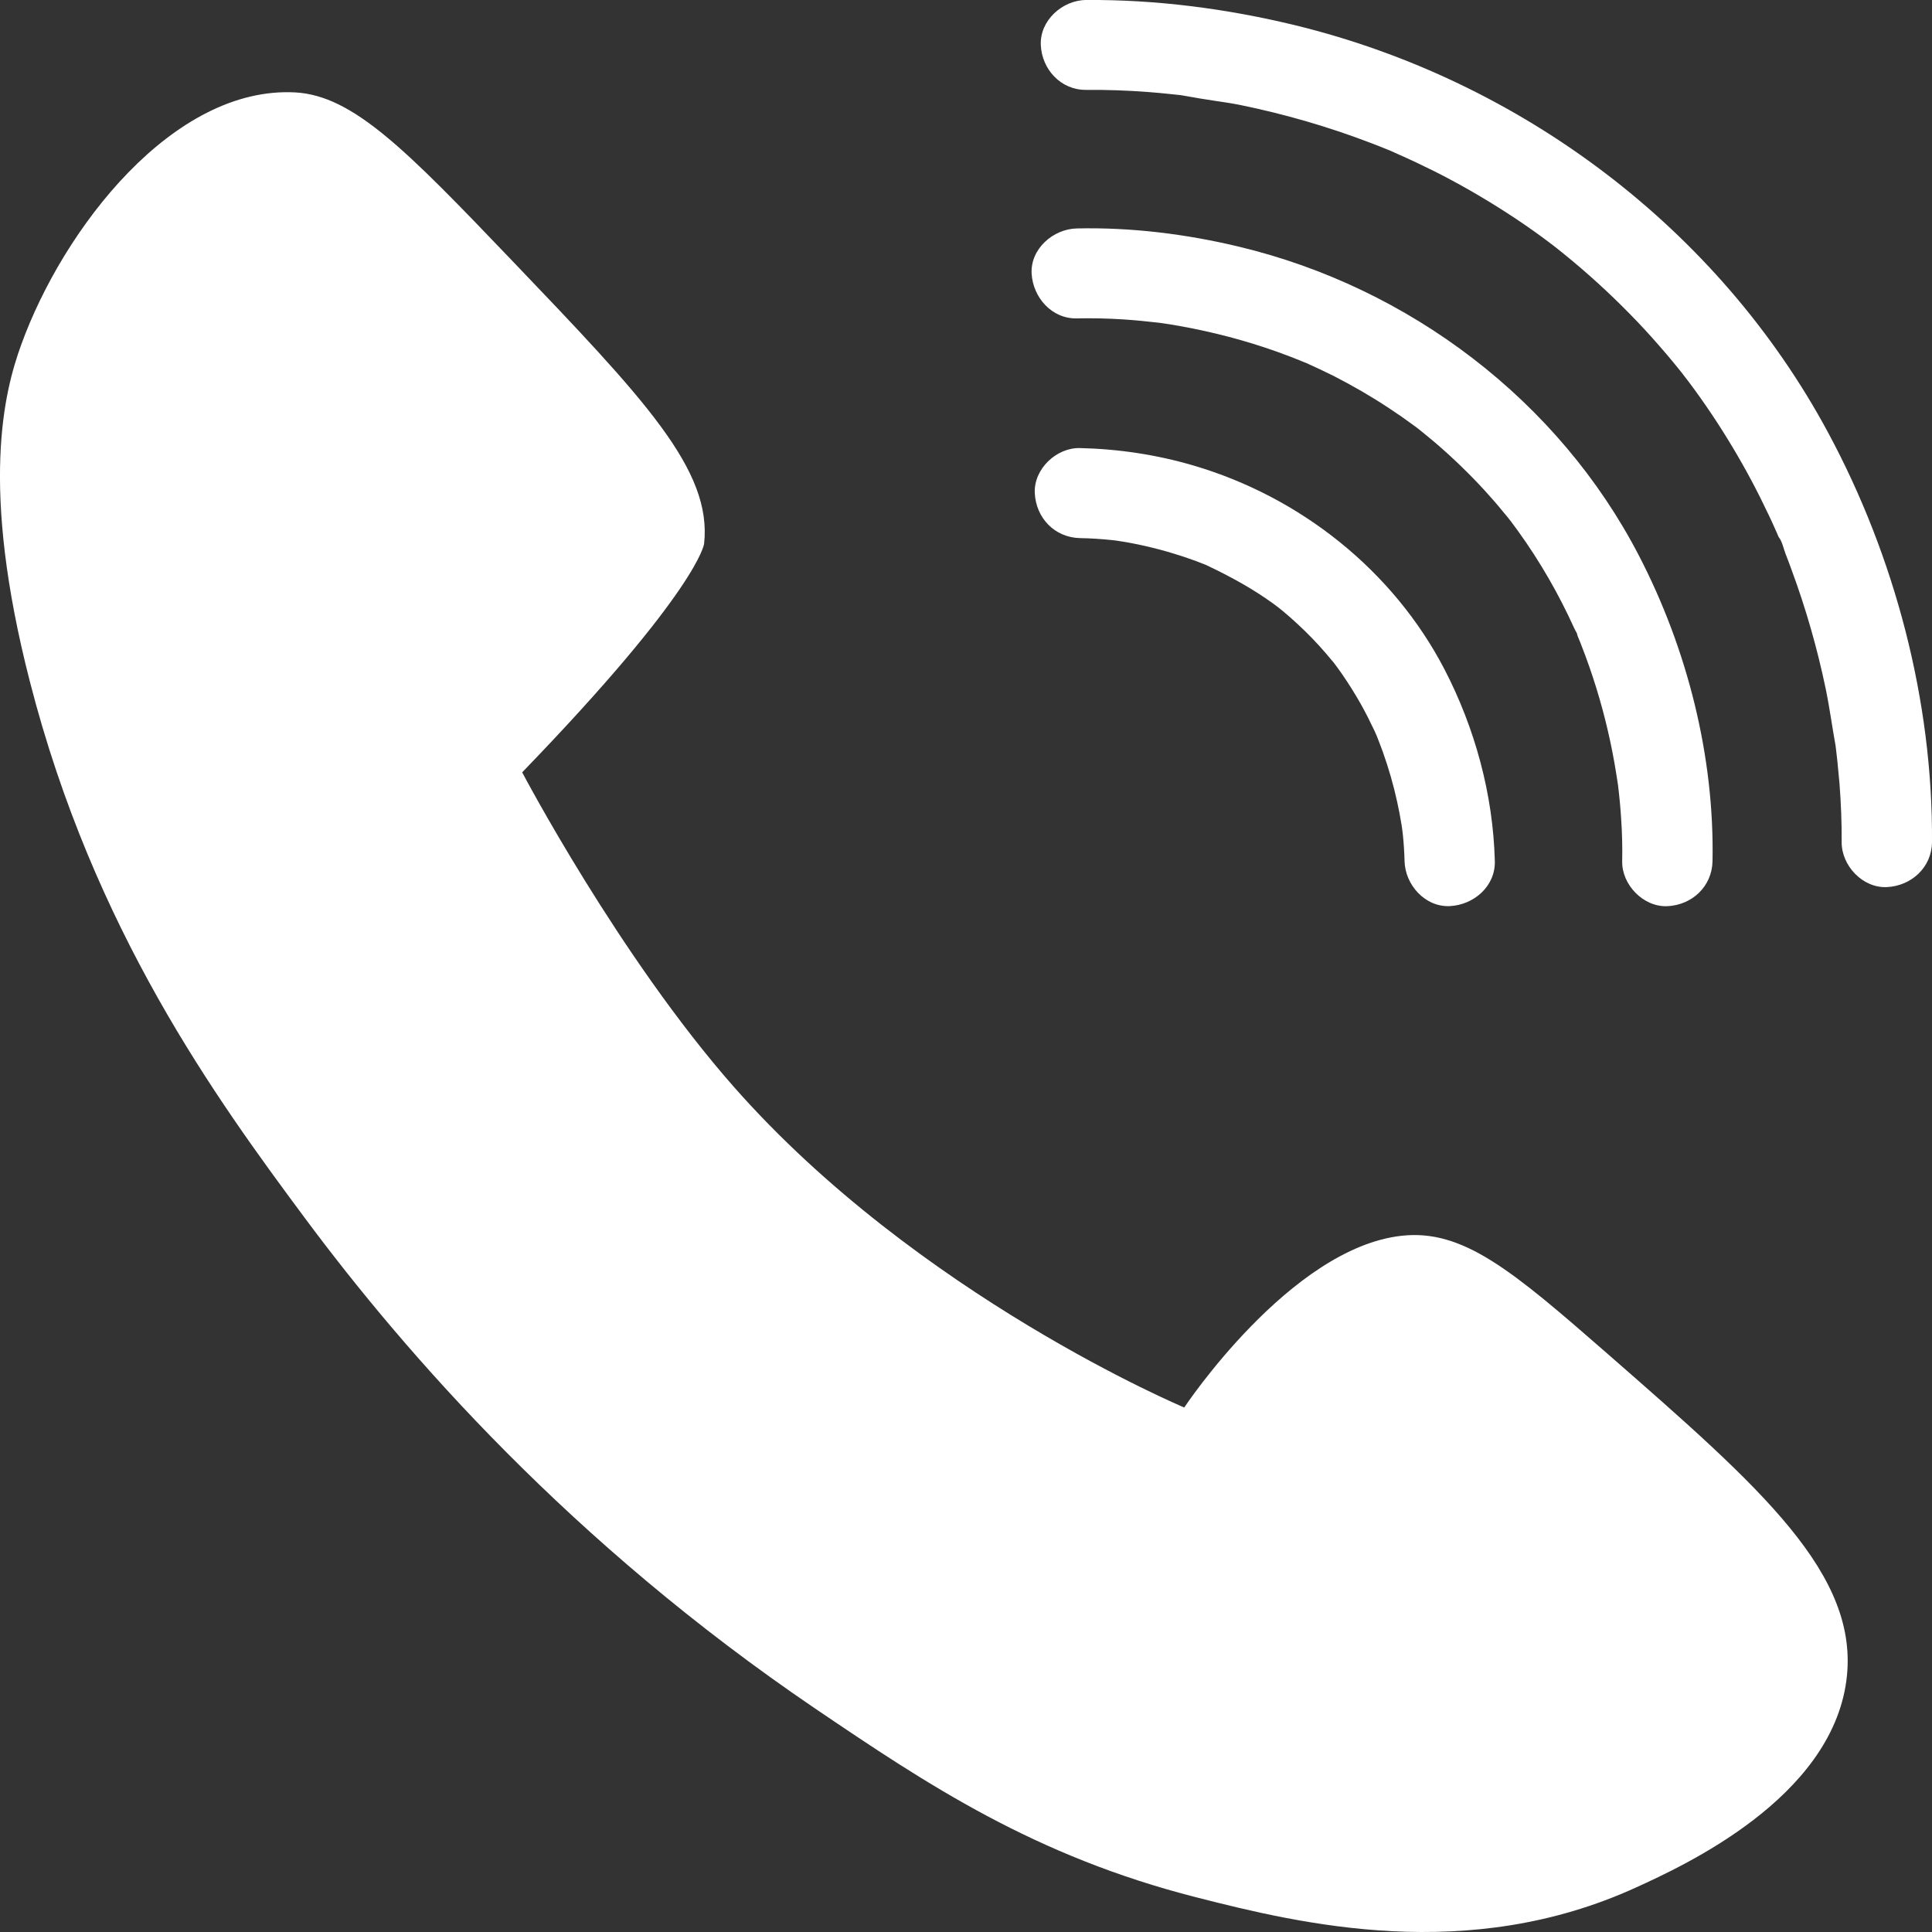 <svg width="25" height="25" viewBox="0 0 25 25" fill="none" xmlns="http://www.w3.org/2000/svg">
<rect x="0" y="0" width="25" height="25" fill="#333333" stroke="none"/>
<path d="M15.479 24.551C13.387 24.017 12.008 23.098 10.543 22.105C7.391 19.965 5.262 17.535 3.94 15.755C2.797 14.215 1.213 12.039 0.387 8.821C-0.265 6.287 0.056 5.064 0.274 4.462C0.816 2.962 2.242 1.108 3.824 1.196C4.571 1.239 5.258 1.942 6.603 3.348C8.345 5.169 9.216 6.081 9.111 7.036C9.111 7.036 9.046 7.626 6.757 9.994C6.757 9.994 8.01 12.377 9.497 14.065C11.878 16.768 15.324 18.213 15.324 18.213C15.324 18.213 16.692 16.151 18.135 15.991C18.933 15.902 19.568 16.441 20.805 17.521C22.789 19.255 24.074 20.377 23.892 21.747C23.689 23.273 21.79 24.141 21.172 24.423C18.995 25.418 16.835 24.897 15.479 24.551ZM14.052 1.163C14.318 1.161 14.584 1.17 14.849 1.19C14.947 1.197 15.046 1.207 15.144 1.217C15.189 1.221 15.232 1.226 15.277 1.231C15.335 1.238 15.557 1.287 15.343 1.239C15.576 1.291 15.817 1.312 16.051 1.359C16.622 1.476 17.186 1.639 17.73 1.847C17.808 1.876 17.884 1.907 17.961 1.938C18.095 1.991 17.842 1.886 17.977 1.944C18.015 1.962 18.055 1.978 18.093 1.996C18.252 2.066 18.409 2.141 18.564 2.218C18.878 2.376 19.184 2.552 19.479 2.742C19.642 2.846 19.8 2.955 19.956 3.069C19.983 3.088 20.009 3.108 20.035 3.128C20.049 3.138 20.179 3.238 20.075 3.157C20.167 3.229 20.259 3.303 20.35 3.379C20.646 3.626 20.928 3.891 21.195 4.171C21.326 4.309 21.453 4.452 21.576 4.597C21.627 4.656 21.675 4.716 21.724 4.776C21.752 4.812 21.782 4.848 21.81 4.884C21.718 4.768 21.841 4.926 21.857 4.947C22.059 5.217 22.246 5.497 22.419 5.786C22.589 6.069 22.744 6.361 22.885 6.66C22.914 6.719 22.941 6.779 22.968 6.84C22.984 6.875 23 6.911 23.015 6.947C23.021 6.959 23.026 6.971 23.031 6.983C23.056 7.041 23.051 7.03 23.017 6.951C23.06 7.001 23.08 7.102 23.104 7.164C23.131 7.233 23.158 7.303 23.183 7.374C23.368 7.874 23.515 8.388 23.624 8.91C23.676 9.161 23.709 9.414 23.755 9.665C23.756 9.668 23.734 9.499 23.744 9.587C23.748 9.62 23.752 9.654 23.757 9.687C23.763 9.742 23.77 9.798 23.776 9.854C23.786 9.949 23.794 10.044 23.803 10.139C23.822 10.39 23.833 10.644 23.831 10.897C23.829 11.201 24.102 11.493 24.415 11.479C24.734 11.464 24.997 11.223 25 10.897C25.012 9.069 24.521 7.207 23.657 5.6C22.236 2.957 19.68 1.041 16.765 0.328C15.881 0.113 14.963 -0.007 14.052 0C13.746 0.003 13.454 0.266 13.468 0.582C13.481 0.894 13.724 1.165 14.052 1.163ZM13.936 4.12C14.136 4.116 14.337 4.12 14.536 4.133C14.69 4.143 14.842 4.159 14.996 4.176C15.122 4.191 14.841 4.153 15.003 4.177C15.044 4.182 15.085 4.189 15.126 4.195C15.223 4.211 15.32 4.228 15.416 4.247C15.849 4.333 16.274 4.453 16.686 4.611C16.738 4.631 16.789 4.652 16.841 4.672C16.943 4.713 16.826 4.671 16.819 4.662C16.828 4.673 16.88 4.688 16.898 4.695C17.018 4.749 17.137 4.805 17.256 4.864C17.504 4.991 17.745 5.13 17.977 5.284C18.087 5.356 18.193 5.43 18.297 5.507C18.324 5.527 18.351 5.546 18.377 5.568C18.291 5.501 18.362 5.556 18.378 5.569C18.444 5.623 18.511 5.677 18.576 5.732C18.799 5.924 19.012 6.129 19.211 6.346C19.295 6.438 19.376 6.531 19.454 6.627C19.493 6.673 19.532 6.72 19.568 6.768C19.494 6.669 19.543 6.736 19.559 6.757C19.585 6.793 19.612 6.829 19.638 6.864C19.785 7.067 19.92 7.277 20.045 7.494C20.163 7.699 20.27 7.908 20.367 8.122C20.384 8.162 20.427 8.222 20.429 8.264C20.424 8.184 20.393 8.175 20.415 8.231C20.427 8.26 20.439 8.289 20.451 8.319C20.492 8.422 20.53 8.526 20.567 8.631C20.693 8.993 20.793 9.363 20.866 9.739C20.884 9.834 20.902 9.929 20.916 10.024C20.924 10.068 20.929 10.114 20.937 10.159C20.951 10.248 20.927 10.08 20.927 10.082C20.928 10.107 20.933 10.133 20.937 10.159C20.955 10.306 20.969 10.453 20.978 10.6C20.99 10.78 20.995 10.962 20.991 11.144C20.985 11.448 21.264 11.739 21.575 11.726C21.897 11.711 22.153 11.47 22.16 11.144C22.186 9.786 21.833 8.398 21.211 7.196C20.171 5.184 18.235 3.719 16.032 3.192C15.349 3.028 14.637 2.94 13.934 2.956C13.628 2.963 13.334 3.219 13.349 3.538C13.366 3.848 13.609 4.128 13.936 4.12ZM13.975 6.963C14.114 6.965 14.254 6.975 14.392 6.989C14.419 6.992 14.445 6.996 14.472 6.998C14.563 7.008 14.401 6.989 14.401 6.988C14.451 6.998 14.501 7.003 14.552 7.012C14.675 7.033 14.797 7.059 14.918 7.089C15.042 7.119 15.164 7.155 15.285 7.194C15.35 7.215 15.414 7.238 15.479 7.261C15.518 7.276 15.557 7.292 15.597 7.307C15.71 7.351 15.496 7.259 15.617 7.316C15.919 7.459 16.209 7.617 16.479 7.813C16.476 7.81 16.608 7.912 16.543 7.86C16.478 7.808 16.612 7.917 16.607 7.913C16.672 7.967 16.735 8.023 16.797 8.081C16.923 8.197 17.043 8.322 17.155 8.452C17.175 8.475 17.328 8.66 17.234 8.542C17.279 8.599 17.321 8.659 17.363 8.718C17.45 8.844 17.531 8.973 17.607 9.107C17.671 9.221 17.73 9.339 17.786 9.457C17.797 9.48 17.807 9.504 17.817 9.527C17.873 9.648 17.768 9.403 17.816 9.525C17.842 9.593 17.869 9.659 17.893 9.727C17.969 9.94 18.032 10.158 18.08 10.379C18.101 10.476 18.12 10.574 18.136 10.673C18.14 10.697 18.143 10.721 18.147 10.746C18.165 10.847 18.128 10.585 18.139 10.684C18.143 10.726 18.149 10.768 18.154 10.81C18.165 10.92 18.172 11.032 18.175 11.143C18.182 11.447 18.438 11.739 18.759 11.725C19.069 11.711 19.352 11.469 19.343 11.143C19.321 10.283 19.087 9.423 18.691 8.66C18.026 7.382 16.827 6.43 15.444 6.024C14.97 5.884 14.469 5.809 13.974 5.798C13.668 5.791 13.376 6.07 13.39 6.379C13.405 6.702 13.647 6.956 13.975 6.963Z" fill="white"/>
</svg>
